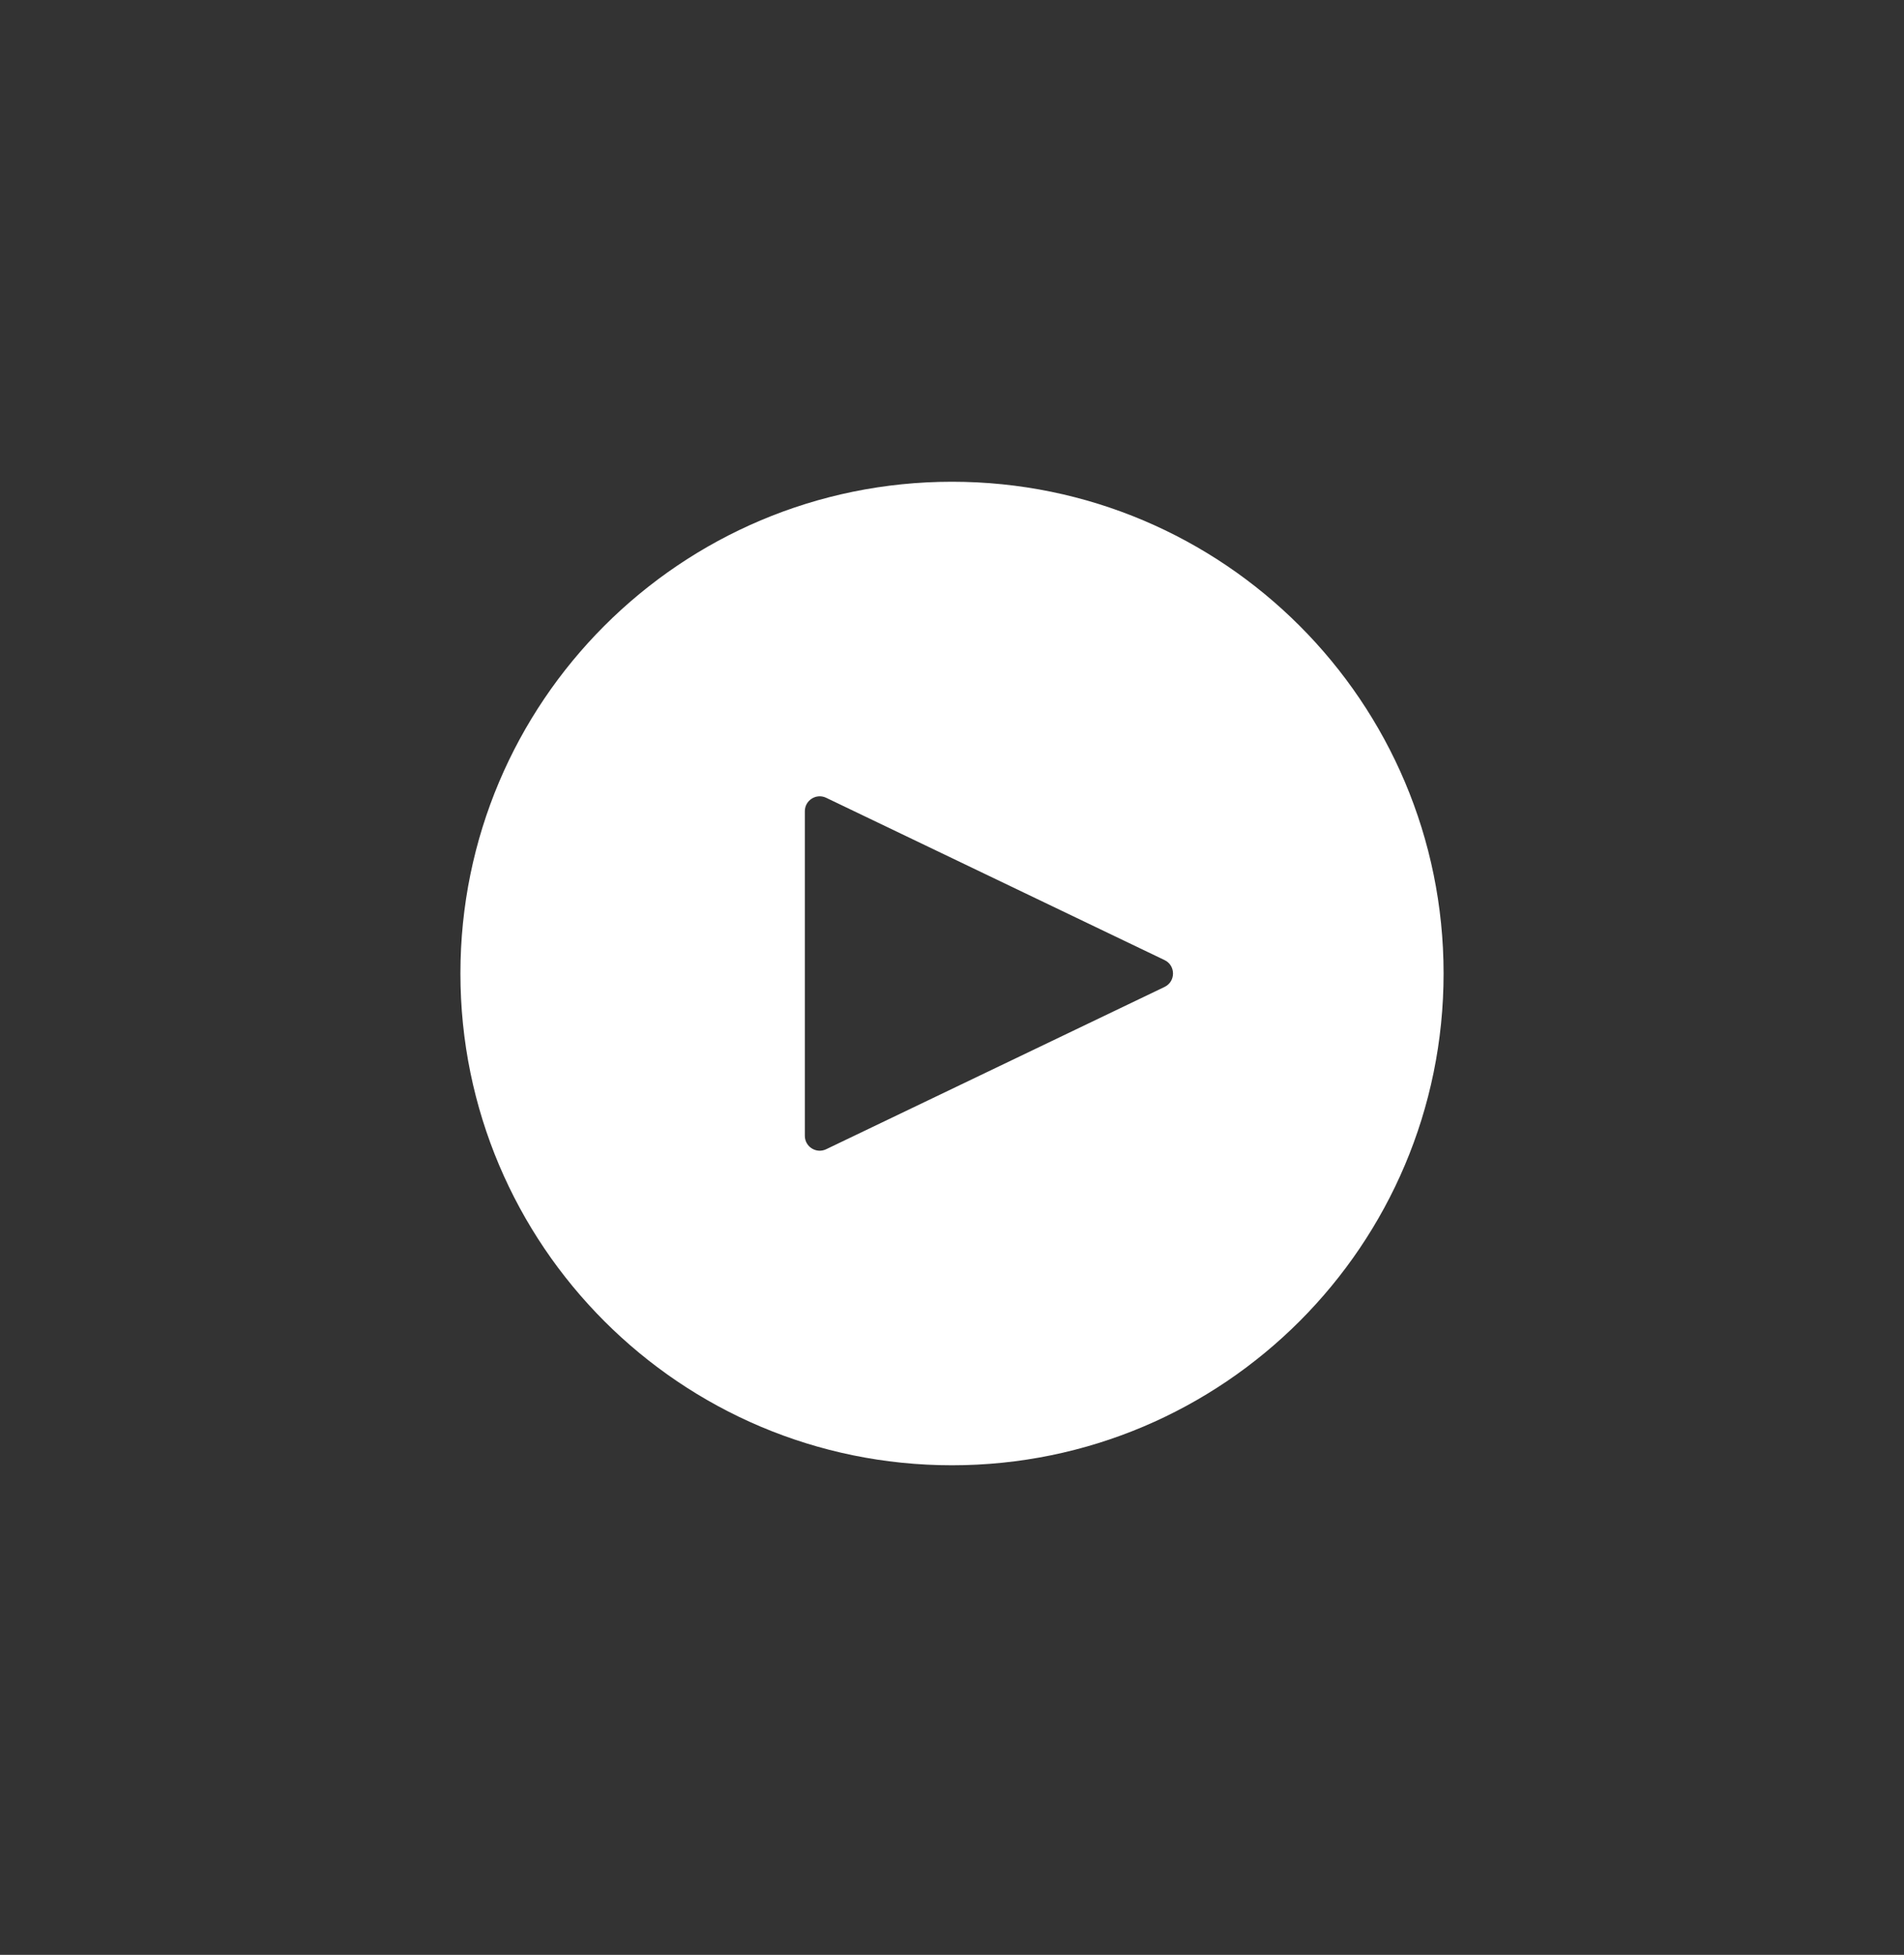 <svg xmlns="http://www.w3.org/2000/svg" width="38" height="39" viewBox="0 0 38 39" fill="none"><rect x="0" y="0" width="38" height="39" fill="#333333" stroke="none"/><path fill-rule="evenodd" clip-rule="evenodd" d="M19 29.233C24.418 29.233 28.811 24.84 28.811 19.422C28.811 14.004 24.418 9.611 19 9.611C13.581 9.611 9.189 14.004 9.189 19.422C9.189 24.84 13.581 29.233 19 29.233ZM23.242 19.69C23.467 19.582 23.467 19.262 23.242 19.154L16.488 15.916C16.291 15.822 16.063 15.966 16.063 16.184V22.66C16.063 22.879 16.291 23.022 16.488 22.928L23.242 19.69Z" fill="white"></path></svg>